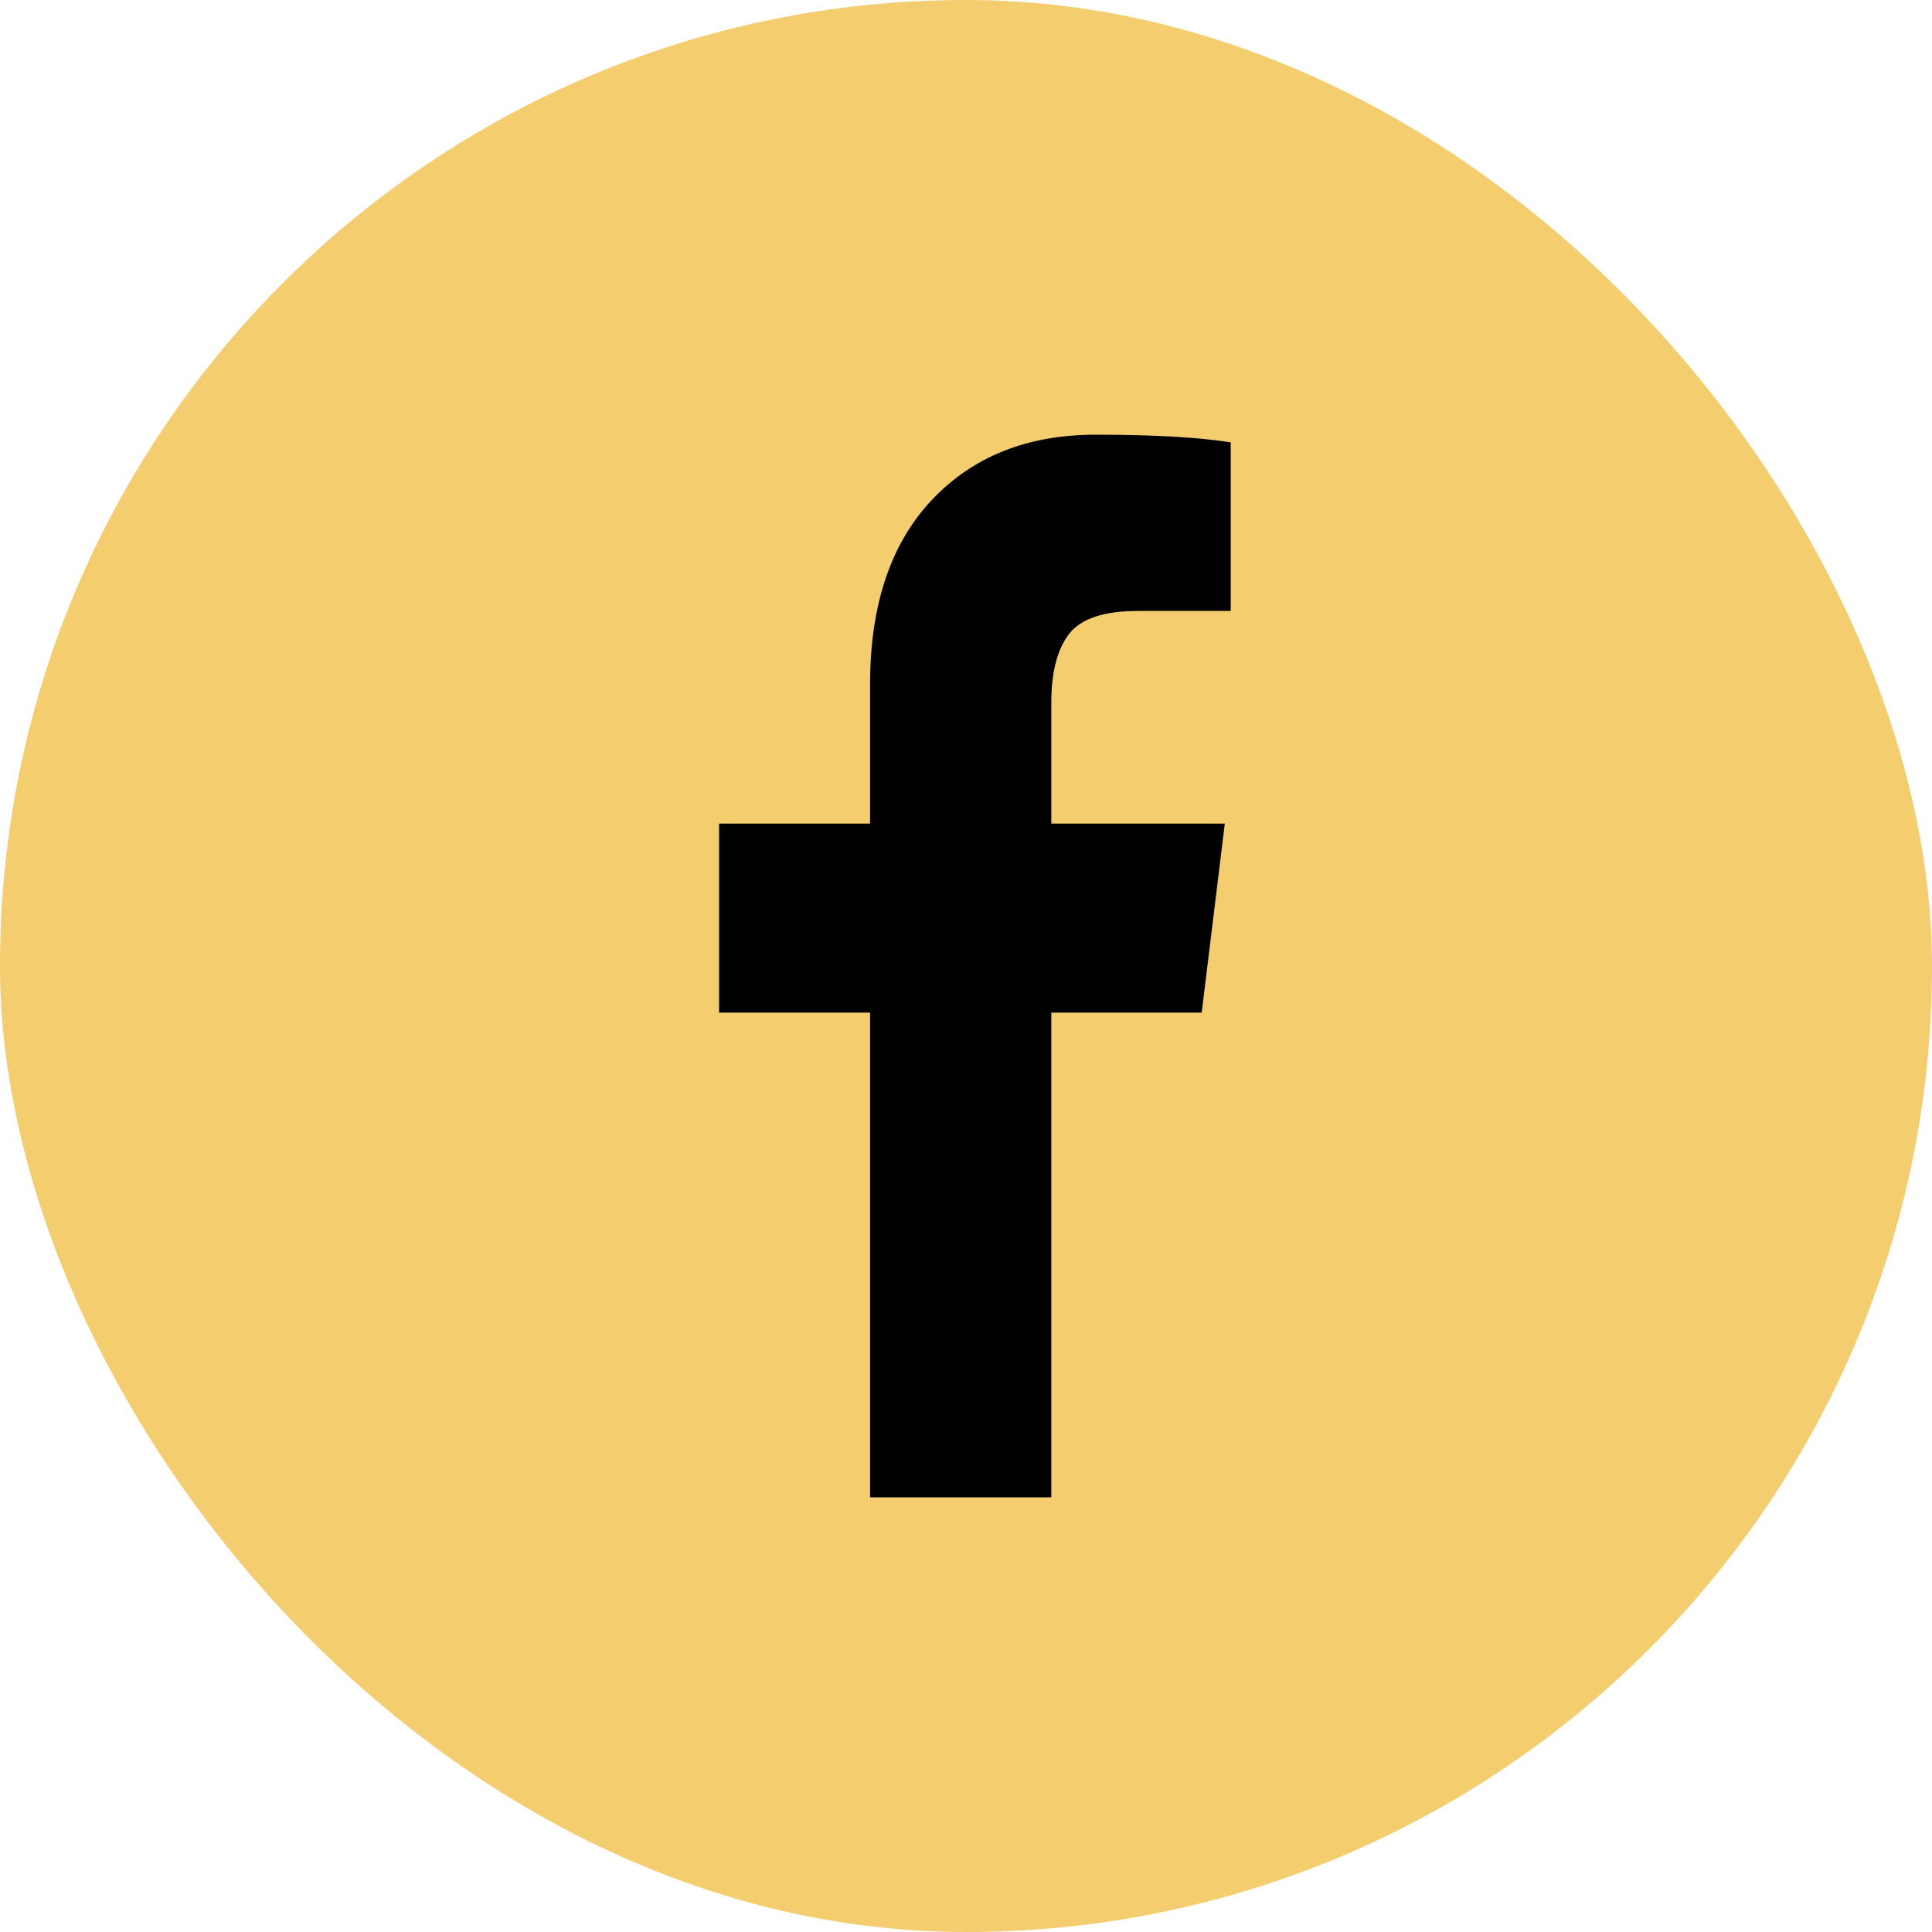 <svg width="40" height="40" viewBox="0 0 40 40" fill="none" xmlns="http://www.w3.org/2000/svg">
<rect width="40" height="40" rx="20" fill="#F3CD6E"/>
<g clip-path="url(#clip0_465_3927)">
<path d="M25.481 9.159V12.649H23.556C22.853 12.649 22.379 12.808 22.134 13.125C21.889 13.442 21.766 13.918 21.766 14.553V17.052H25.358L24.88 20.965H21.766V31H18.014V20.965H14.888V17.052H18.014V14.169C18.014 12.53 18.439 11.259 19.289 10.355C20.139 9.452 21.271 9 22.686 9C23.887 9 24.819 9.053 25.481 9.159Z" fill="black"/>
</g>
<defs>
<clipPath id="clip0_465_3927">
<rect width="11" height="22" fill="white" transform="translate(14.5 9)"/>
</clipPath>
</defs>
</svg>

